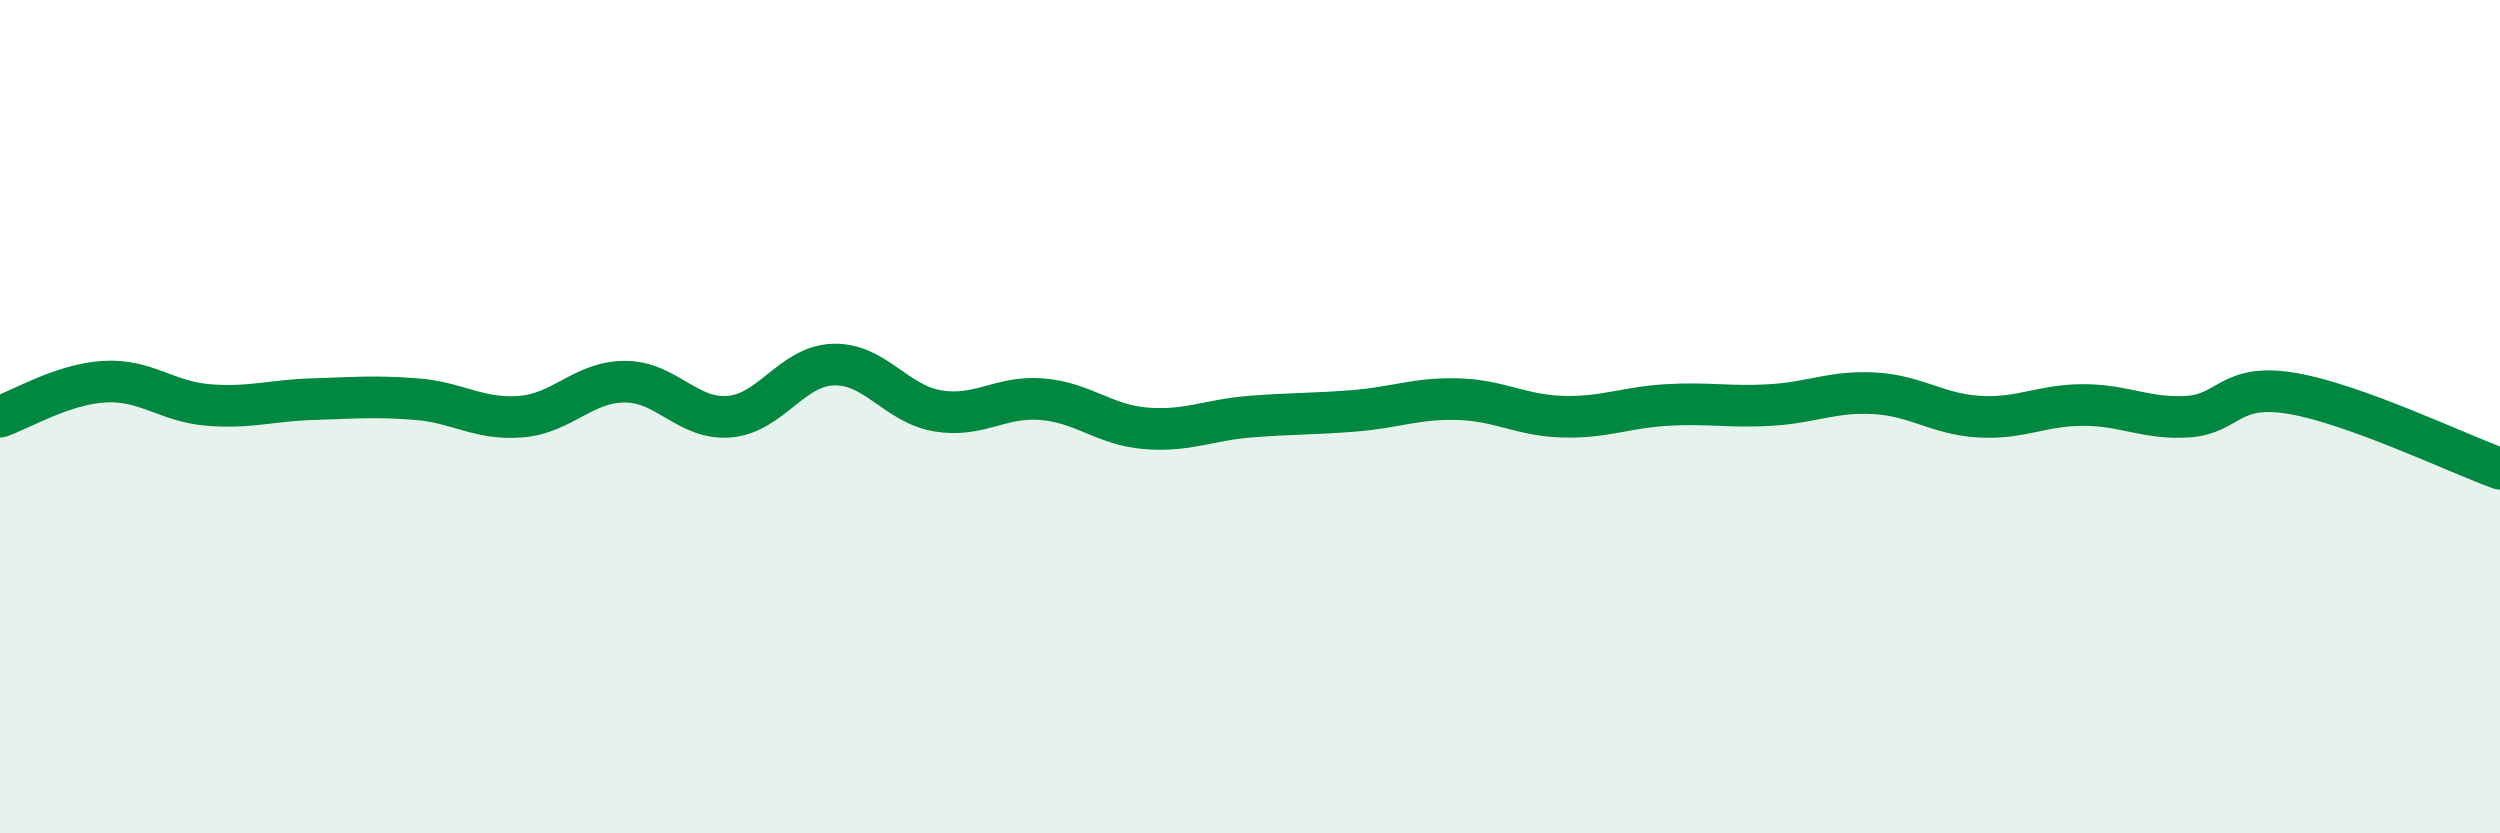 
    <svg width="60" height="20" viewBox="0 0 60 20" xmlns="http://www.w3.org/2000/svg">
      <path
        d="M 0,10 C 0.5,9.83 1.5,9.22 2.5,9.16 C 3.5,9.1 4,9.64 5,9.72 C 6,9.8 6.5,9.61 7.5,9.58 C 8.5,9.55 9,9.5 10,9.58 C 11,9.66 11.5,10.08 12.5,10 C 13.5,9.92 14,9.16 15,9.16 C 16,9.16 16.5,10.08 17.5,10 C 18.5,9.92 19,8.78 20,8.75 C 21,8.72 21.5,9.69 22.5,9.86 C 23.5,10.03 24,9.5 25,9.58 C 26,9.66 26.5,10.2 27.5,10.28 C 28.5,10.36 29,10.08 30,10 C 31,9.92 31.5,9.94 32.5,9.86 C 33.5,9.78 34,9.55 35,9.58 C 36,9.61 36.5,9.97 37.5,10 C 38.5,10.03 39,9.78 40,9.72 C 41,9.66 41.5,9.78 42.5,9.72 C 43.5,9.66 44,9.38 45,9.44 C 46,9.5 46.5,9.94 47.5,10 C 48.5,10.06 49,9.72 50,9.72 C 51,9.72 51.5,10.06 52.5,10 C 53.5,9.94 53.5,9.19 55,9.44 C 56.5,9.69 59,10.89 60,11.25L60 20L0 20Z"
        fill="#008740"
        opacity="0.1"
        stroke-linecap="round"
        stroke-linejoin="round"
      />
      <path
        d="M 0,10 C 0.5,9.83 1.5,9.22 2.5,9.16 C 3.5,9.1 4,9.64 5,9.72 C 6,9.8 6.5,9.61 7.5,9.58 C 8.5,9.55 9,9.5 10,9.58 C 11,9.66 11.5,10.08 12.5,10 C 13.5,9.92 14,9.16 15,9.16 C 16,9.16 16.5,10.08 17.5,10 C 18.5,9.92 19,8.78 20,8.75 C 21,8.72 21.5,9.69 22.5,9.86 C 23.5,10.03 24,9.5 25,9.58 C 26,9.66 26.5,10.2 27.5,10.28 C 28.5,10.36 29,10.08 30,10 C 31,9.92 31.5,9.94 32.5,9.86 C 33.5,9.78 34,9.55 35,9.58 C 36,9.61 36.5,9.97 37.5,10 C 38.5,10.03 39,9.78 40,9.72 C 41,9.66 41.5,9.78 42.5,9.72 C 43.5,9.66 44,9.38 45,9.44 C 46,9.5 46.5,9.94 47.5,10 C 48.5,10.06 49,9.72 50,9.72 C 51,9.72 51.5,10.06 52.5,10 C 53.5,9.94 53.5,9.19 55,9.44 C 56.5,9.69 59,10.89 60,11.25"
        stroke="#008740"
        stroke-width="1"
        fill="none"
        stroke-linecap="round"
        stroke-linejoin="round"
      />
    </svg>
  